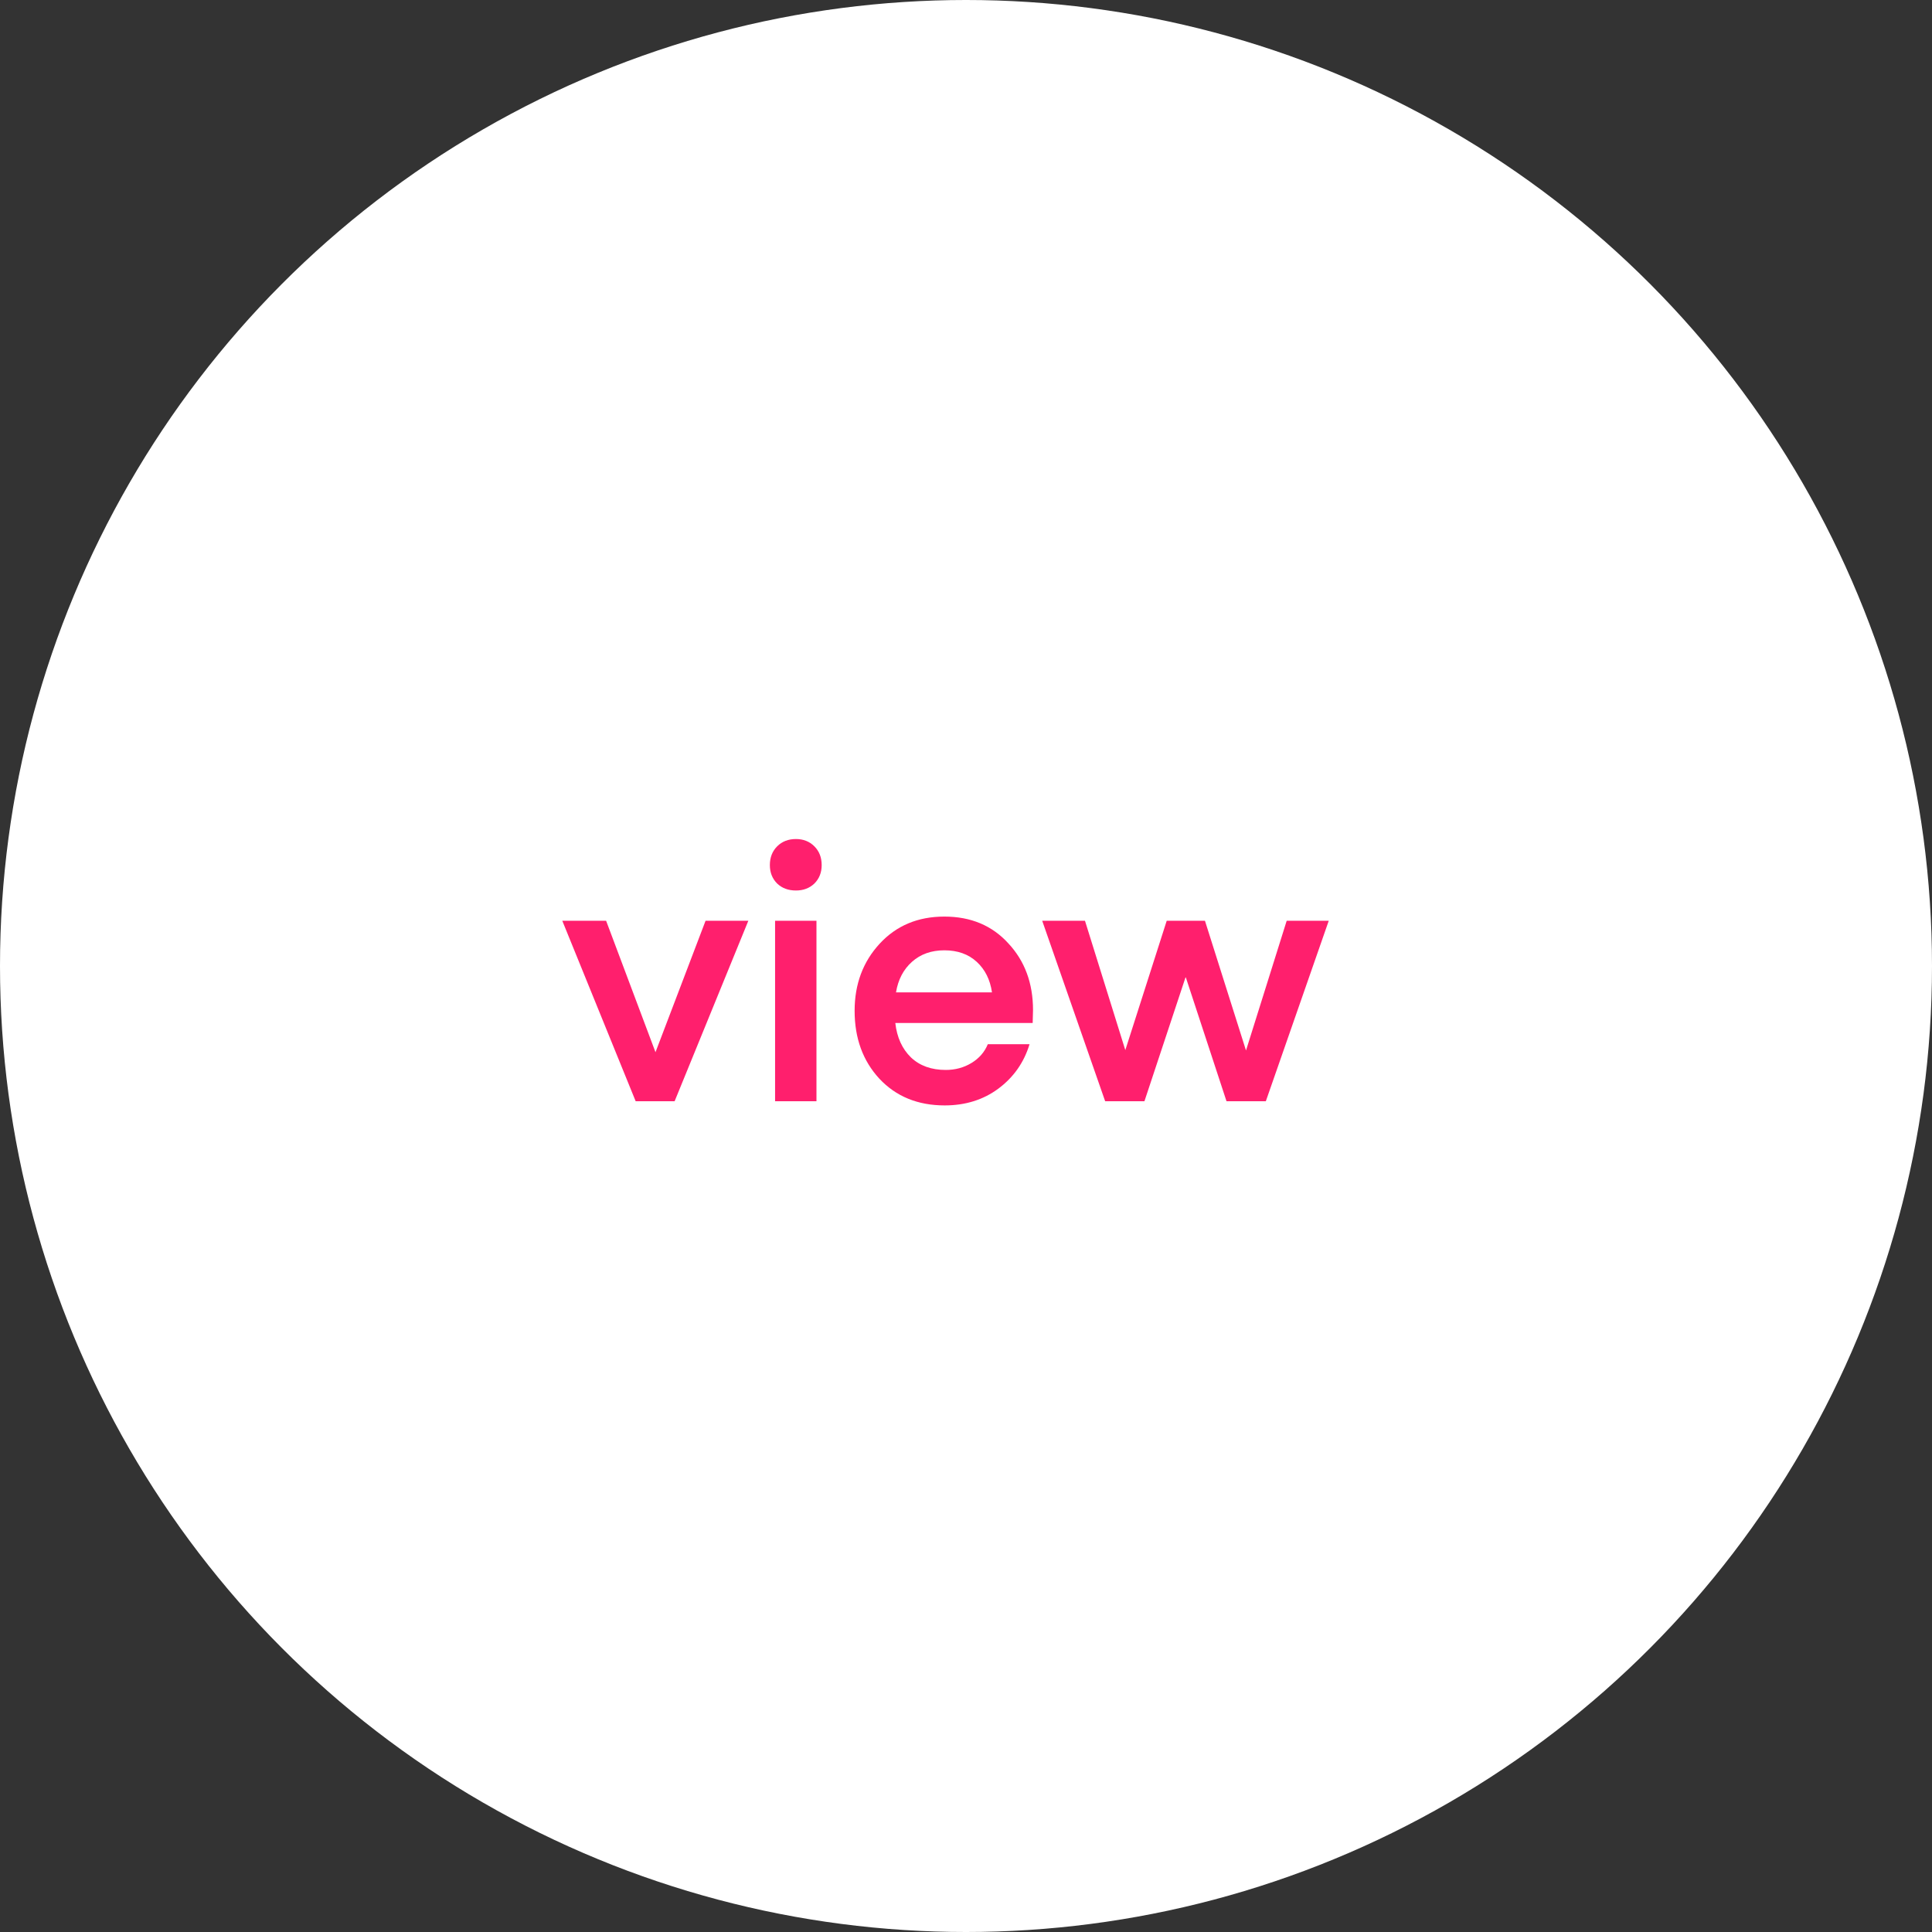 <svg width="100" height="100" viewBox="0 0 100 100" fill="none" xmlns="http://www.w3.org/2000/svg">
<rect x="0" y="0" width="100" height="100" fill="#333333" stroke="none"/>
<circle cx="50" cy="50" r="50" fill="white"/>
<path d="M33.928 54.462L36.52 47.658H38.734L34.918 57H32.902L29.104 47.658H31.372L33.928 54.462ZM41.198 46.092C40.802 46.092 40.478 45.972 40.226 45.732C39.974 45.48 39.848 45.162 39.848 44.778C39.848 44.382 39.974 44.058 40.226 43.806C40.478 43.554 40.802 43.428 41.198 43.428C41.582 43.428 41.9 43.554 42.152 43.806C42.404 44.058 42.53 44.382 42.53 44.778C42.53 45.162 42.404 45.48 42.152 45.732C41.9 45.972 41.582 46.092 41.198 46.092ZM40.118 57V47.658H42.26V57H40.118ZM53.451 52.95H46.341C46.425 53.694 46.695 54.288 47.151 54.732C47.607 55.164 48.207 55.38 48.951 55.38C49.443 55.38 49.887 55.26 50.283 55.02C50.679 54.78 50.961 54.456 51.129 54.048H53.289C53.001 54.996 52.461 55.764 51.669 56.352C50.889 56.928 49.965 57.216 48.897 57.216C47.505 57.216 46.377 56.754 45.513 55.83C44.661 54.906 44.235 53.736 44.235 52.32C44.235 50.94 44.667 49.782 45.531 48.846C46.395 47.91 47.511 47.442 48.879 47.442C50.247 47.442 51.351 47.904 52.191 48.828C53.043 49.74 53.469 50.892 53.469 52.284L53.451 52.95ZM48.879 49.188C48.207 49.188 47.649 49.386 47.205 49.782C46.761 50.178 46.485 50.706 46.377 51.366H51.345C51.249 50.706 50.985 50.178 50.553 49.782C50.121 49.386 49.563 49.188 48.879 49.188ZM63.484 57L61.379 50.592H61.361L59.236 57H57.203L53.944 47.658H56.158L58.246 54.354L60.389 47.658H62.368L64.493 54.372L66.599 47.658H68.776L65.519 57H63.484Z" fill="#FF1F6D"/>
</svg>
